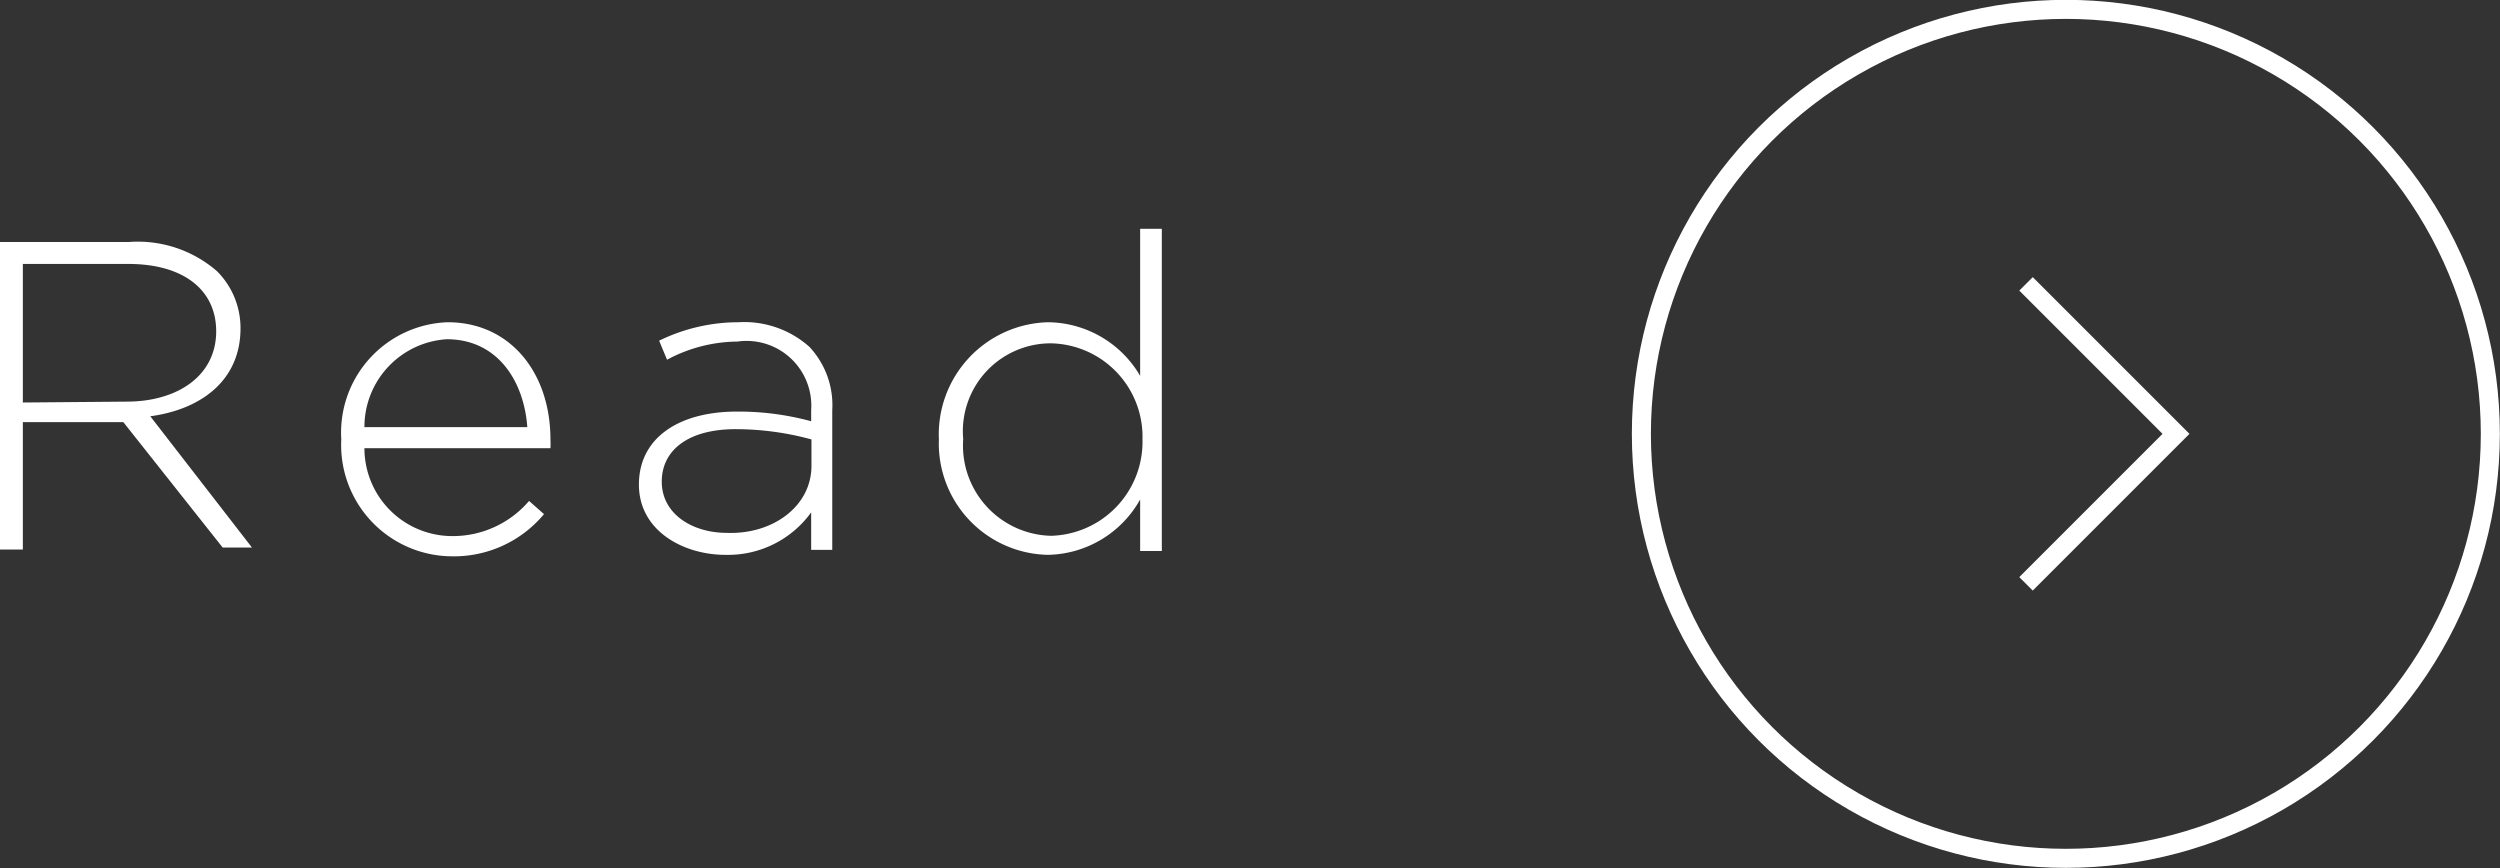 <svg xmlns="http://www.w3.org/2000/svg" width="85.34" height="29.63" viewBox="0 0 85.34 29.63">
  <rect x="0" y="0" width="85.34" height="29.63" fill="#333333" stroke="none"/>
  <defs>
    <style>
      .cls-1 {
        fill: #fff;
      }

      .cls-2 {
        fill: none;
        stroke: #fff;
        stroke-miterlimit: 10;
        stroke-width: 0.65px;
      }
    </style>
  </defs>
  <g id="レイヤー_2" data-name="レイヤー 2">
    <g id="レイヤー_1-2" data-name="レイヤー 1">
      <g>
        <g>
          <path class="cls-1" d="M0,8.26H4.41a4.12,4.12,0,0,1,3,1,2.74,2.74,0,0,1,.8,1.95v0c0,1.75-1.31,2.76-3.08,3l3.47,4.48h-1L4.21,14.41H.78v4.35H0Zm4.32,5.45c1.75,0,3.06-.89,3.06-2.4v0c0-1.41-1.11-2.3-3-2.3H.78v4.73Z"/>
          <path class="cls-1" d="M11.65,15v0a3.77,3.77,0,0,1,3.63-4c2.15,0,3.51,1.74,3.51,4a2.91,2.91,0,0,1,0,.3H12.44a3,3,0,0,0,3,3,3.42,3.42,0,0,0,2.62-1.2l.51.45a4,4,0,0,1-3.17,1.44A3.8,3.8,0,0,1,11.65,15ZM18,14.58c-.11-1.55-1-3-2.75-3a3,3,0,0,0-2.81,3Z"/>
          <path class="cls-1" d="M21.81,16.54v0c0-1.59,1.36-2.49,3.34-2.49a9.44,9.44,0,0,1,2.54.33V14a2.21,2.21,0,0,0-2.52-2.34,5.14,5.14,0,0,0-2.4.62l-.27-.65A6.16,6.16,0,0,1,25.21,11a3.34,3.34,0,0,1,2.42.84A2.91,2.91,0,0,1,28.41,14v4.77h-.72V17.49a3.5,3.5,0,0,1-2.93,1.45C23.34,18.94,21.81,18.13,21.81,16.54Zm5.89-.64V15a9.85,9.85,0,0,0-2.59-.35c-1.62,0-2.52.72-2.52,1.79v0c0,1.11,1.05,1.75,2.22,1.75C26.37,18.25,27.7,17.29,27.7,15.9Z"/>
          <path class="cls-1" d="M32.05,15v0a3.83,3.83,0,0,1,3.72-4,3.68,3.68,0,0,1,3.15,1.83V7.81h.74v11h-.74V17.05a3.68,3.68,0,0,1-3.15,1.89A3.8,3.8,0,0,1,32.05,15ZM39,15v0a3.19,3.19,0,0,0-3.12-3.28,3,3,0,0,0-3,3.27v0a3.08,3.08,0,0,0,3,3.3A3.21,3.21,0,0,0,39,15Z"/>
        </g>
        <g>
          <circle class="cls-2" cx="70.52" cy="14.81" r="14.49"/>
          <polyline class="cls-2" points="69.16 9.69 74.28 14.81 69.16 19.93"/>
        </g>
      </g>
    </g>
  </g>
</svg>

